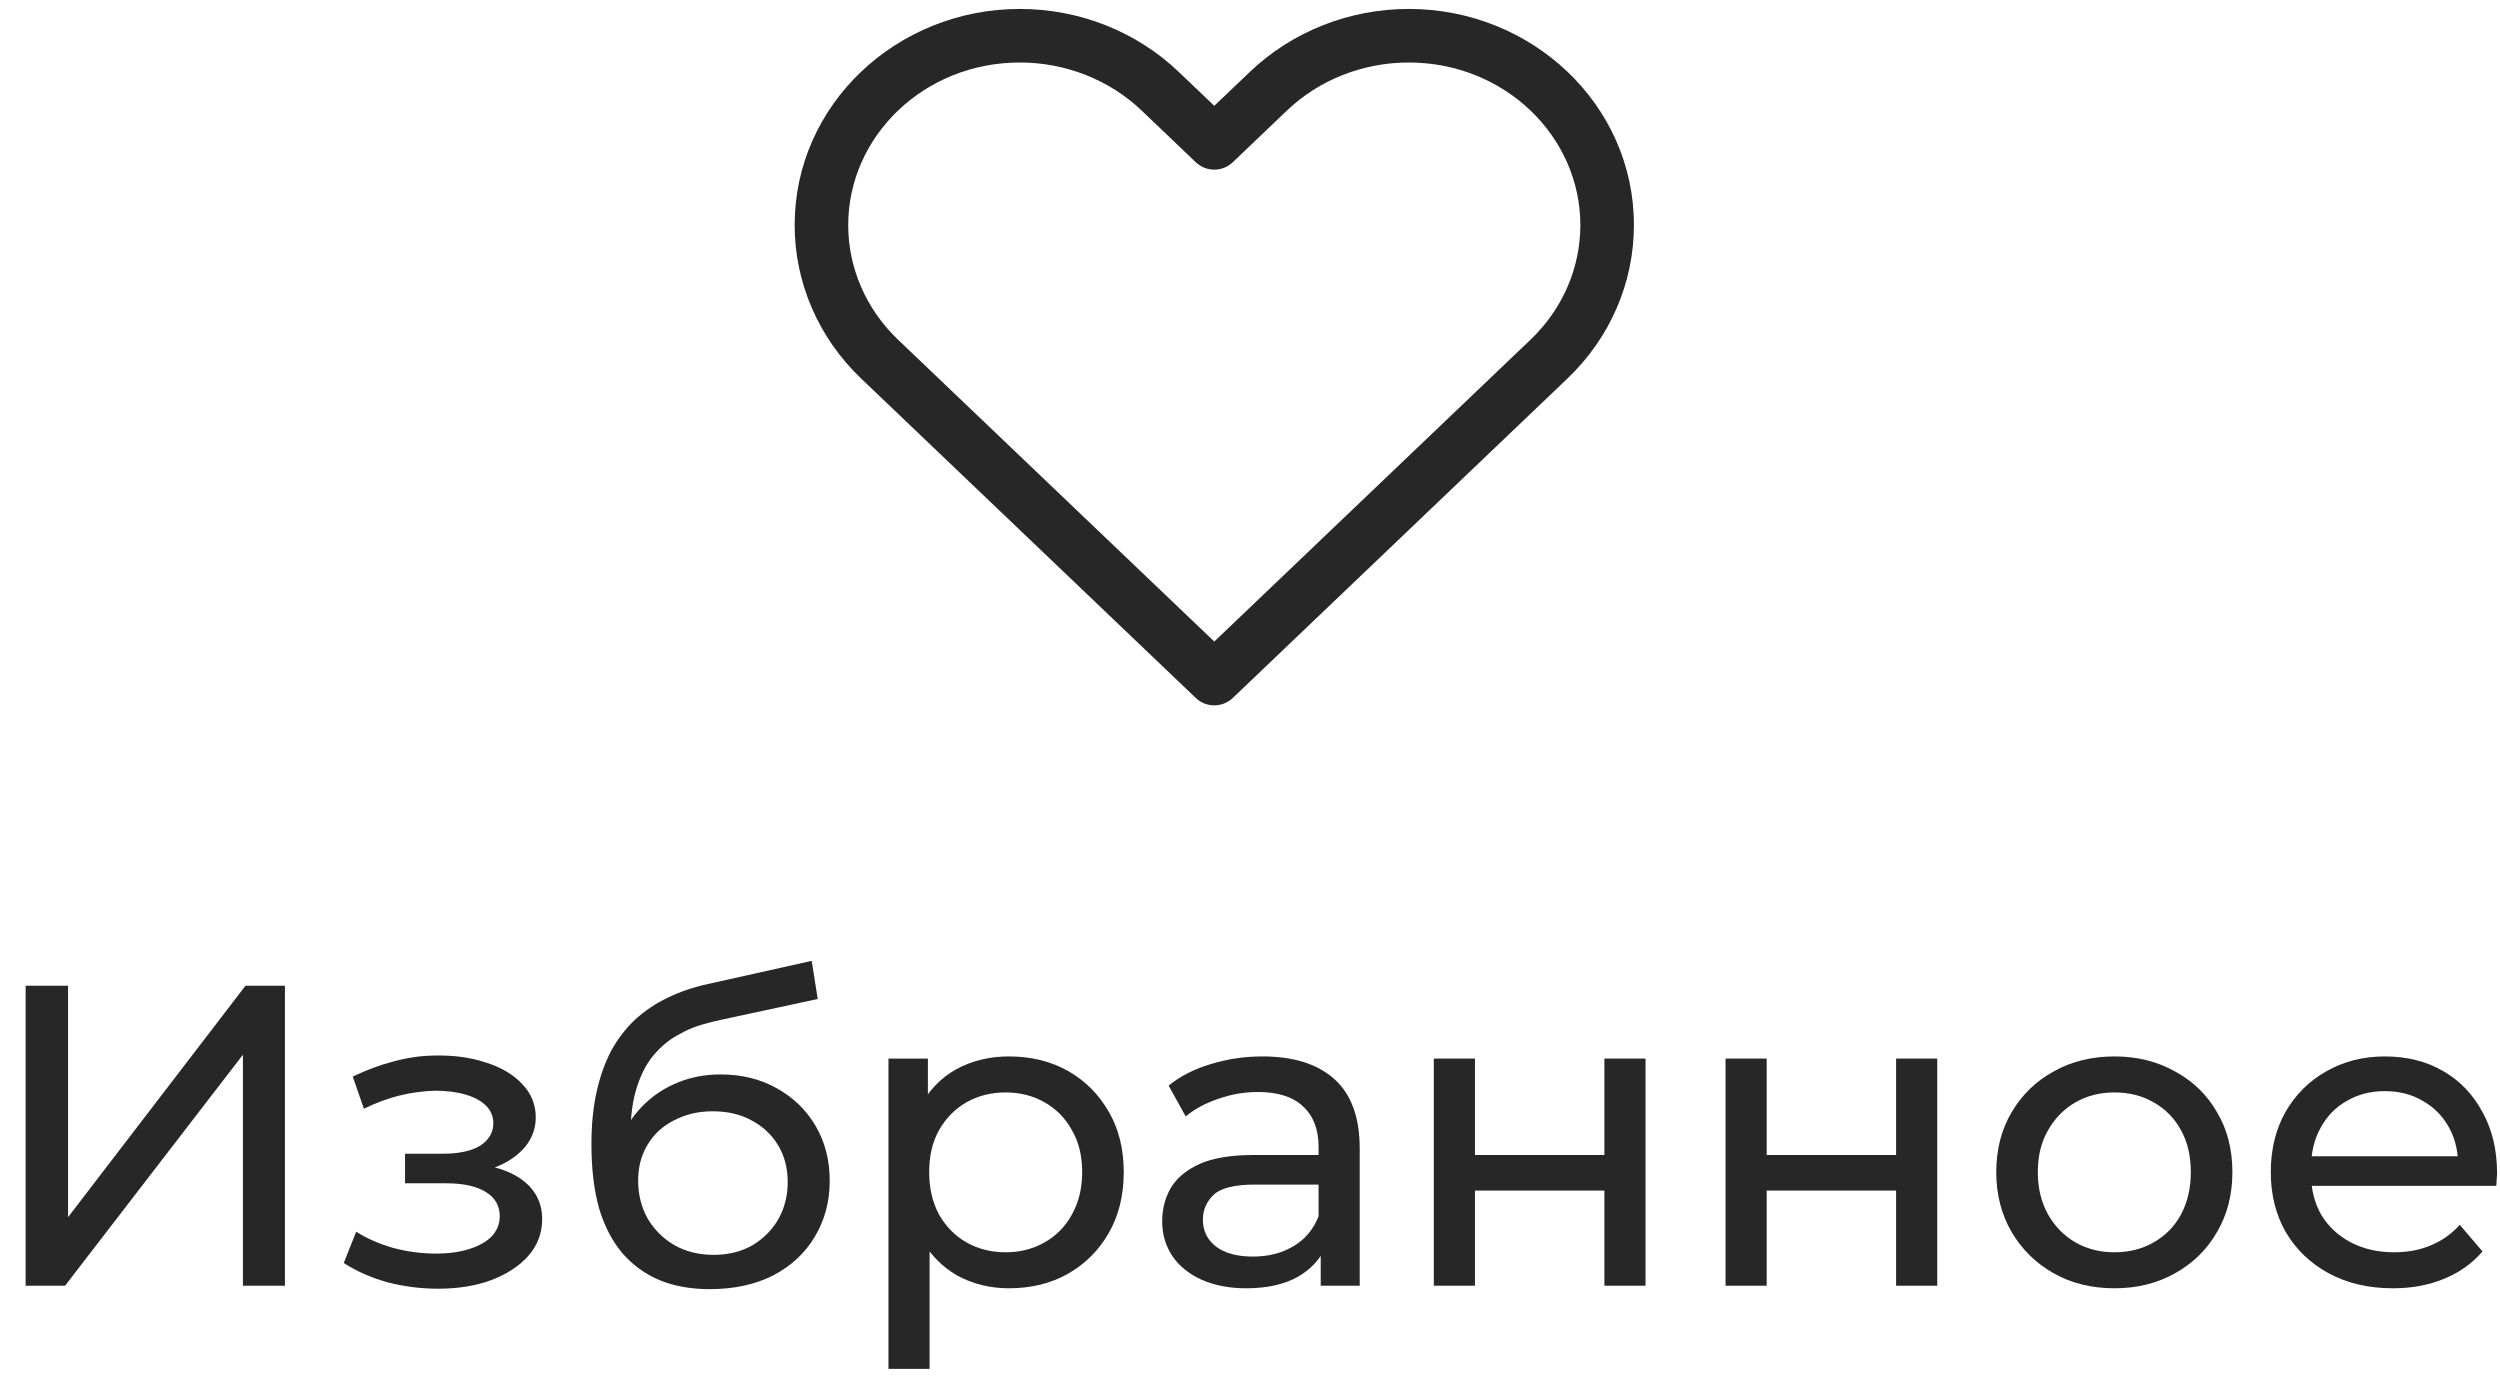 <?xml version="1.0" encoding="UTF-8"?> <svg xmlns="http://www.w3.org/2000/svg" width="70" height="39" viewBox="0 0 70 39" fill="none"> <path d="M0.718 36V27.6H1.906V34.08L6.874 27.6H7.978V36H6.802V29.532L1.822 36H0.718Z" fill="#272727"></path> <path d="M12.265 36.084C12.825 36.084 13.321 36.004 13.753 35.844C14.193 35.676 14.541 35.448 14.797 35.16C15.053 34.864 15.181 34.524 15.181 34.14C15.181 33.66 14.977 33.28 14.569 33C14.161 32.72 13.601 32.58 12.889 32.58L12.841 32.856C13.257 32.856 13.625 32.788 13.945 32.652C14.265 32.516 14.521 32.332 14.713 32.1C14.905 31.86 15.001 31.588 15.001 31.284C15.001 30.924 14.873 30.612 14.617 30.348C14.369 30.084 14.029 29.884 13.597 29.748C13.165 29.604 12.673 29.54 12.121 29.556C11.753 29.564 11.381 29.62 11.005 29.724C10.637 29.82 10.261 29.96 9.877 30.144L10.189 31.044C10.533 30.876 10.869 30.752 11.197 30.672C11.533 30.592 11.861 30.548 12.181 30.54C12.509 30.54 12.793 30.576 13.033 30.648C13.281 30.72 13.473 30.824 13.609 30.96C13.745 31.096 13.813 31.26 13.813 31.452C13.813 31.628 13.753 31.784 13.633 31.92C13.521 32.048 13.361 32.144 13.153 32.208C12.945 32.272 12.701 32.304 12.421 32.304H11.341V33.132H12.493C12.965 33.132 13.333 33.212 13.597 33.372C13.861 33.532 13.993 33.76 13.993 34.056C13.993 34.264 13.921 34.448 13.777 34.608C13.633 34.76 13.425 34.88 13.153 34.968C12.889 35.056 12.573 35.1 12.205 35.1C11.805 35.1 11.409 35.048 11.017 34.944C10.625 34.832 10.277 34.68 9.973 34.488L9.625 35.364C9.985 35.596 10.393 35.776 10.849 35.904C11.313 36.024 11.785 36.084 12.265 36.084Z" fill="#272727"></path> <path d="M19.872 36.096C19.344 36.096 18.876 36.012 18.468 35.844C18.068 35.676 17.724 35.428 17.436 35.1C17.148 34.764 16.928 34.344 16.776 33.84C16.632 33.328 16.56 32.728 16.56 32.04C16.56 31.496 16.608 31.008 16.704 30.576C16.8 30.144 16.936 29.76 17.112 29.424C17.296 29.088 17.52 28.796 17.784 28.548C18.056 28.3 18.36 28.096 18.696 27.936C19.04 27.768 19.416 27.64 19.824 27.552L22.728 26.904L22.896 27.972L20.22 28.548C20.06 28.58 19.868 28.628 19.644 28.692C19.42 28.756 19.192 28.856 18.96 28.992C18.728 29.12 18.512 29.3 18.312 29.532C18.112 29.764 17.952 30.068 17.832 30.444C17.712 30.812 17.652 31.268 17.652 31.812C17.652 31.964 17.656 32.08 17.664 32.16C17.672 32.24 17.68 32.32 17.688 32.4C17.704 32.48 17.716 32.6 17.724 32.76L17.244 32.268C17.372 31.828 17.576 31.444 17.856 31.116C18.136 30.788 18.472 30.536 18.864 30.36C19.264 30.176 19.7 30.084 20.172 30.084C20.764 30.084 21.288 30.212 21.744 30.468C22.208 30.724 22.572 31.076 22.836 31.524C23.1 31.972 23.232 32.484 23.232 33.06C23.232 33.644 23.092 34.168 22.812 34.632C22.54 35.088 22.152 35.448 21.648 35.712C21.144 35.968 20.552 36.096 19.872 36.096ZM19.98 35.136C20.388 35.136 20.748 35.048 21.06 34.872C21.372 34.688 21.616 34.444 21.792 34.14C21.968 33.828 22.056 33.48 22.056 33.096C22.056 32.712 21.968 32.372 21.792 32.076C21.616 31.78 21.372 31.548 21.06 31.38C20.748 31.204 20.38 31.116 19.956 31.116C19.556 31.116 19.196 31.2 18.876 31.368C18.556 31.528 18.308 31.756 18.132 32.052C17.956 32.34 17.868 32.676 17.868 33.06C17.868 33.444 17.956 33.796 18.132 34.116C18.316 34.428 18.564 34.676 18.876 34.86C19.196 35.044 19.564 35.136 19.98 35.136Z" fill="#272727"></path> <path d="M28.249 36.072C27.721 36.072 27.237 35.952 26.797 35.712C26.365 35.464 26.017 35.1 25.753 34.62C25.497 34.14 25.369 33.54 25.369 32.82C25.369 32.1 25.493 31.5 25.741 31.02C25.997 30.54 26.341 30.18 26.773 29.94C27.213 29.7 27.705 29.58 28.249 29.58C28.873 29.58 29.425 29.716 29.905 29.988C30.385 30.26 30.765 30.64 31.045 31.128C31.325 31.608 31.465 32.172 31.465 32.82C31.465 33.468 31.325 34.036 31.045 34.524C30.765 35.012 30.385 35.392 29.905 35.664C29.425 35.936 28.873 36.072 28.249 36.072ZM24.877 38.328V29.64H25.981V31.356L25.909 32.832L26.029 34.308V38.328H24.877ZM28.153 35.064C28.561 35.064 28.925 34.972 29.245 34.788C29.573 34.604 29.829 34.344 30.013 34.008C30.205 33.664 30.301 33.268 30.301 32.82C30.301 32.364 30.205 31.972 30.013 31.644C29.829 31.308 29.573 31.048 29.245 30.864C28.925 30.68 28.561 30.588 28.153 30.588C27.753 30.588 27.389 30.68 27.061 30.864C26.741 31.048 26.485 31.308 26.293 31.644C26.109 31.972 26.017 32.364 26.017 32.82C26.017 33.268 26.109 33.664 26.293 34.008C26.485 34.344 26.741 34.604 27.061 34.788C27.389 34.972 27.753 35.064 28.153 35.064Z" fill="#272727"></path> <path d="M36.98 36V34.656L36.92 34.404V32.112C36.92 31.624 36.776 31.248 36.489 30.984C36.209 30.712 35.785 30.576 35.217 30.576C34.84 30.576 34.472 30.64 34.112 30.768C33.752 30.888 33.449 31.052 33.2 31.26L32.721 30.396C33.048 30.132 33.441 29.932 33.897 29.796C34.361 29.652 34.844 29.58 35.349 29.58C36.221 29.58 36.892 29.792 37.364 30.216C37.837 30.64 38.072 31.288 38.072 32.16V36H36.98ZM34.892 36.072C34.42 36.072 34.005 35.992 33.645 35.832C33.292 35.672 33.02 35.452 32.828 35.172C32.636 34.884 32.541 34.56 32.541 34.2C32.541 33.856 32.62 33.544 32.781 33.264C32.949 32.984 33.217 32.76 33.584 32.592C33.961 32.424 34.465 32.34 35.096 32.34H37.112V33.168H35.145C34.569 33.168 34.181 33.264 33.98 33.456C33.781 33.648 33.681 33.88 33.681 34.152C33.681 34.464 33.804 34.716 34.053 34.908C34.3 35.092 34.645 35.184 35.084 35.184C35.517 35.184 35.892 35.088 36.212 34.896C36.541 34.704 36.776 34.424 36.92 34.056L37.148 34.848C36.996 35.224 36.728 35.524 36.344 35.748C35.961 35.964 35.477 36.072 34.892 36.072Z" fill="#272727"></path> <path d="M40.147 36V29.64H41.299V32.34H44.923V29.64H46.075V36H44.923V33.336H41.299V36H40.147Z" fill="#272727"></path> <path d="M48.315 36V29.64H49.467V32.34H53.091V29.64H54.243V36H53.091V33.336H49.467V36H48.315Z" fill="#272727"></path> <path d="M59.207 36.072C58.567 36.072 57.999 35.932 57.503 35.652C57.007 35.372 56.615 34.988 56.327 34.5C56.039 34.004 55.895 33.444 55.895 32.82C55.895 32.188 56.039 31.628 56.327 31.14C56.615 30.652 57.007 30.272 57.503 30C57.999 29.72 58.567 29.58 59.207 29.58C59.839 29.58 60.403 29.72 60.899 30C61.403 30.272 61.795 30.652 62.075 31.14C62.363 31.62 62.507 32.18 62.507 32.82C62.507 33.452 62.363 34.012 62.075 34.5C61.795 34.988 61.403 35.372 60.899 35.652C60.403 35.932 59.839 36.072 59.207 36.072ZM59.207 35.064C59.615 35.064 59.979 34.972 60.299 34.788C60.627 34.604 60.883 34.344 61.067 34.008C61.251 33.664 61.343 33.268 61.343 32.82C61.343 32.364 61.251 31.972 61.067 31.644C60.883 31.308 60.627 31.048 60.299 30.864C59.979 30.68 59.615 30.588 59.207 30.588C58.799 30.588 58.435 30.68 58.115 30.864C57.795 31.048 57.539 31.308 57.347 31.644C57.155 31.972 57.059 32.364 57.059 32.82C57.059 33.268 57.155 33.664 57.347 34.008C57.539 34.344 57.795 34.604 58.115 34.788C58.435 34.972 58.799 35.064 59.207 35.064Z" fill="#272727"></path> <path d="M67.002 36.072C66.322 36.072 65.722 35.932 65.202 35.652C64.69 35.372 64.29 34.988 64.002 34.5C63.722 34.012 63.582 33.452 63.582 32.82C63.582 32.188 63.718 31.628 63.99 31.14C64.27 30.652 64.65 30.272 65.13 30C65.618 29.72 66.166 29.58 66.774 29.58C67.39 29.58 67.934 29.716 68.406 29.988C68.878 30.26 69.246 30.644 69.51 31.14C69.782 31.628 69.918 32.2 69.918 32.856C69.918 32.904 69.914 32.96 69.906 33.024C69.906 33.088 69.902 33.148 69.894 33.204H64.482V32.376H69.294L68.826 32.664C68.834 32.256 68.75 31.892 68.574 31.572C68.398 31.252 68.154 31.004 67.842 30.828C67.538 30.644 67.182 30.552 66.774 30.552C66.374 30.552 66.018 30.644 65.706 30.828C65.394 31.004 65.15 31.256 64.974 31.584C64.798 31.904 64.71 32.272 64.71 32.688V32.88C64.71 33.304 64.806 33.684 64.998 34.02C65.198 34.348 65.474 34.604 65.826 34.788C66.178 34.972 66.582 35.064 67.038 35.064C67.414 35.064 67.754 35 68.058 34.872C68.37 34.744 68.642 34.552 68.874 34.296L69.51 35.04C69.222 35.376 68.862 35.632 68.43 35.808C68.006 35.984 67.53 36.072 67.002 36.072Z" fill="#272727"></path> <path fill-rule="evenodd" clip-rule="evenodd" d="M28.556 1.75C25.868 1.75 23.75 3.821 23.75 6.303C23.75 7.499 24.247 8.654 25.145 9.511L34 17.963L42.855 9.511C43.753 8.654 44.25 7.499 44.25 6.303C44.25 3.821 42.132 1.75 39.444 1.75C38.159 1.75 36.932 2.238 36.033 3.096L34.518 4.543C34.228 4.819 33.772 4.819 33.482 4.543L31.967 3.096C31.068 2.238 29.841 1.75 28.556 1.75ZM22.25 6.303C22.25 2.928 25.107 0.25 28.556 0.25C30.217 0.25 31.817 0.88 33.002 2.011L34 2.963L34.998 2.011C36.183 0.88 37.783 0.25 39.444 0.25C42.894 0.25 45.75 2.928 45.75 6.303C45.75 7.92 45.077 9.464 43.891 10.596L34.518 19.543C34.228 19.819 33.772 19.819 33.482 19.543L24.109 10.596C22.923 9.464 22.25 7.92 22.25 6.303Z" fill="#272727"></path> </svg> 